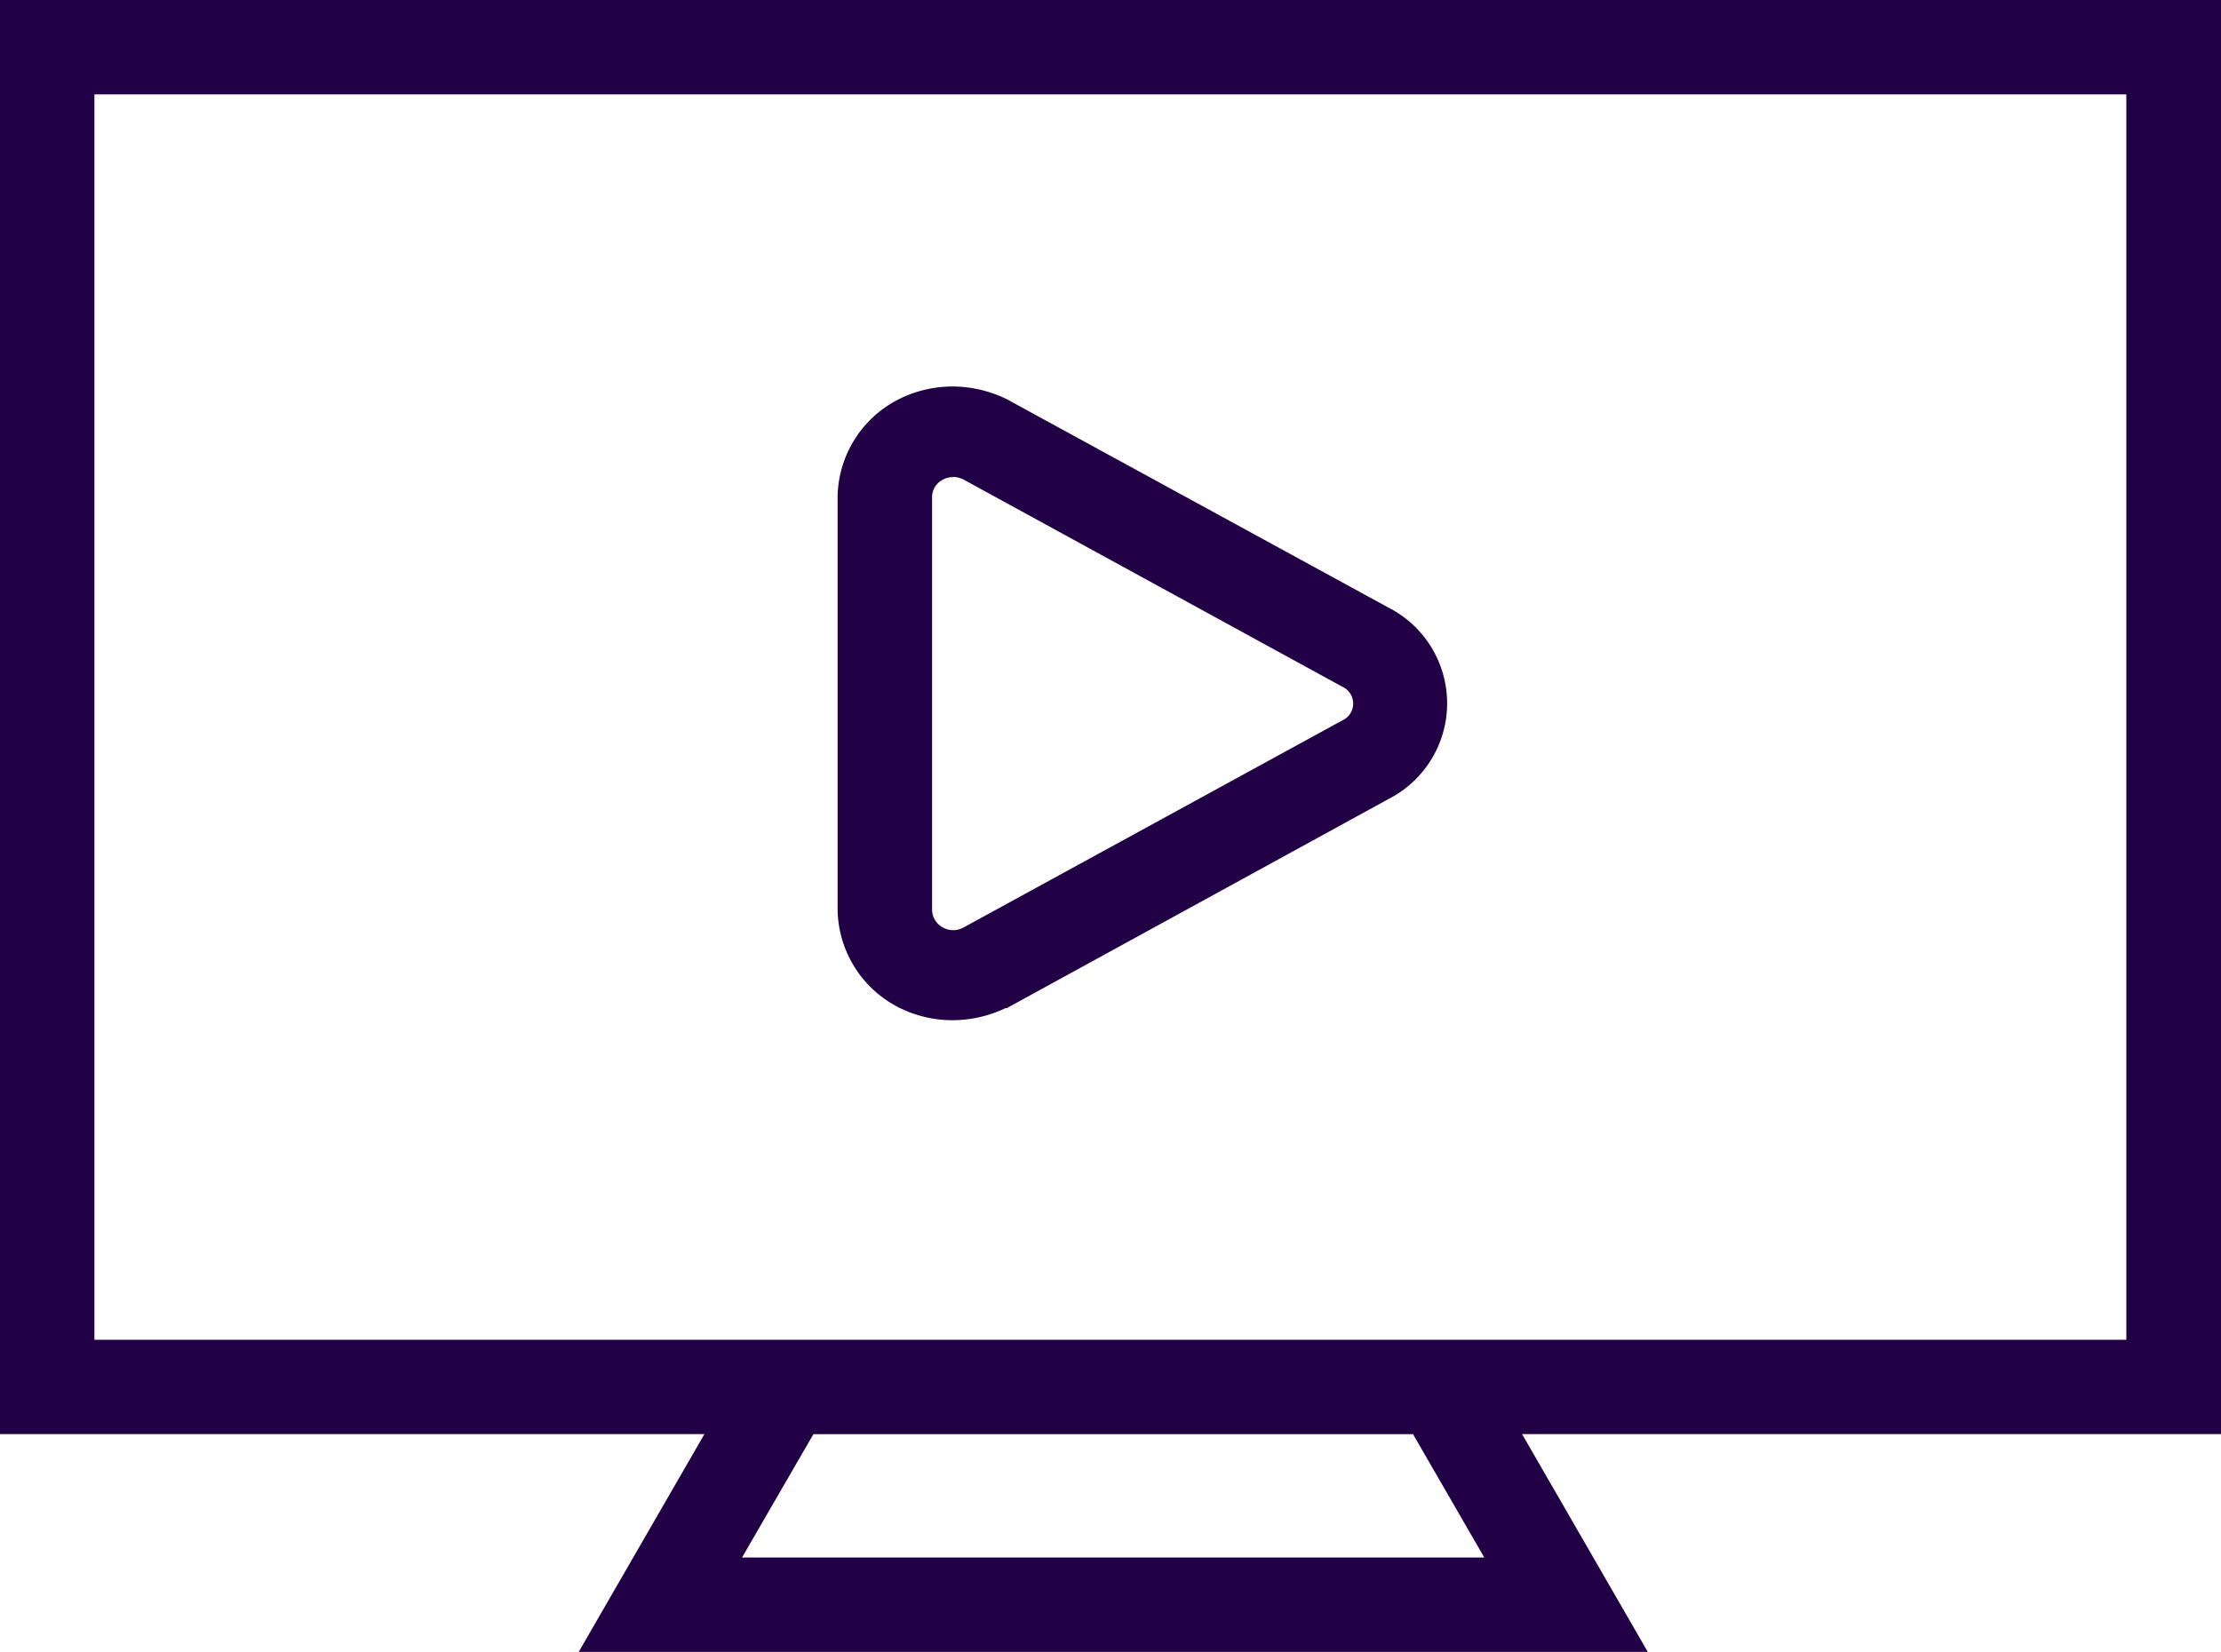 <svg xmlns="http://www.w3.org/2000/svg" width="36.767" height="27.353" viewBox="0 0 36.767 27.353">
  <path id="Union_98" data-name="Union 98" d="M9.763,26.853l2.081-3.606H0V0H36.267V23.247H24.514l2.081,3.606ZM11.6,25.79H24.754l-1.468-2.542H13.071ZM1.063,22.185H35.2V1.063H1.063Zm13.62-6.007a1.6,1.6,0,0,1-.817-1.352V7.967a1.591,1.591,0,0,1,.817-1.352,1.728,1.728,0,0,1,.8-.215,1.8,1.8,0,0,1,.854.2l.012.008,6.271,3.425h0a1.529,1.529,0,0,1,0,2.726h0l-6.267,3.434-.016,0a1.794,1.794,0,0,1-.817.2A1.72,1.72,0,0,1,14.683,16.178ZM15.509,7.4a.592.592,0,0,0-.279.078.572.572,0,0,0-.3.5v6.836a.583.583,0,0,0,.3.508.6.6,0,0,0,.6,0h0L22.088,11.9a.556.556,0,0,0,0-1L15.833,7.478a.677.677,0,0,0-.309-.082Z" transform="translate(0.25 0.25)" fill="#220046" stroke="#220046" stroke-width="0.5"/>
</svg>

